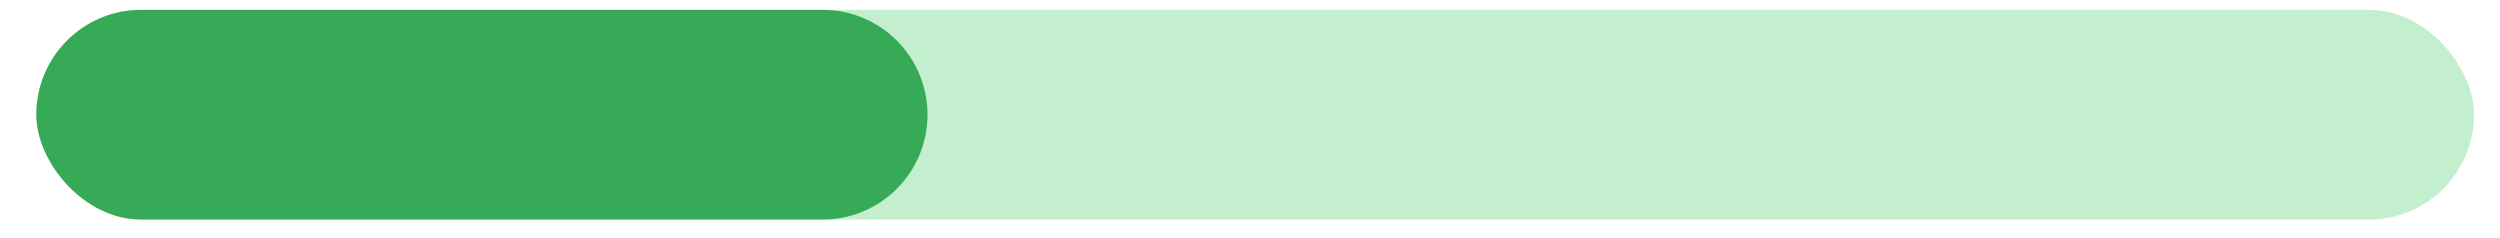 <svg width="63" height="6" viewBox="0 0 63 6" fill="none" xmlns="http://www.w3.org/2000/svg">
<g clip-path="url(#clip0_5180_24330)">
<rect x="0.915" y="0.248" width="61.428" height="5.284" rx="2.642" fill="#C3EFCE"/>
<path d="M0.915 0.248H20.731C22.19 0.248 23.373 1.431 23.373 2.89V2.89C23.373 4.349 22.19 5.532 20.731 5.532H0.915V0.248Z" fill="#37AA57"/>
</g>
<defs>
<clipPath id="clip0_5180_24330">
<rect x="0.915" y="0.248" width="61.428" height="5.284" rx="2.642" fill="white"/>
</clipPath>
</defs>
</svg>
